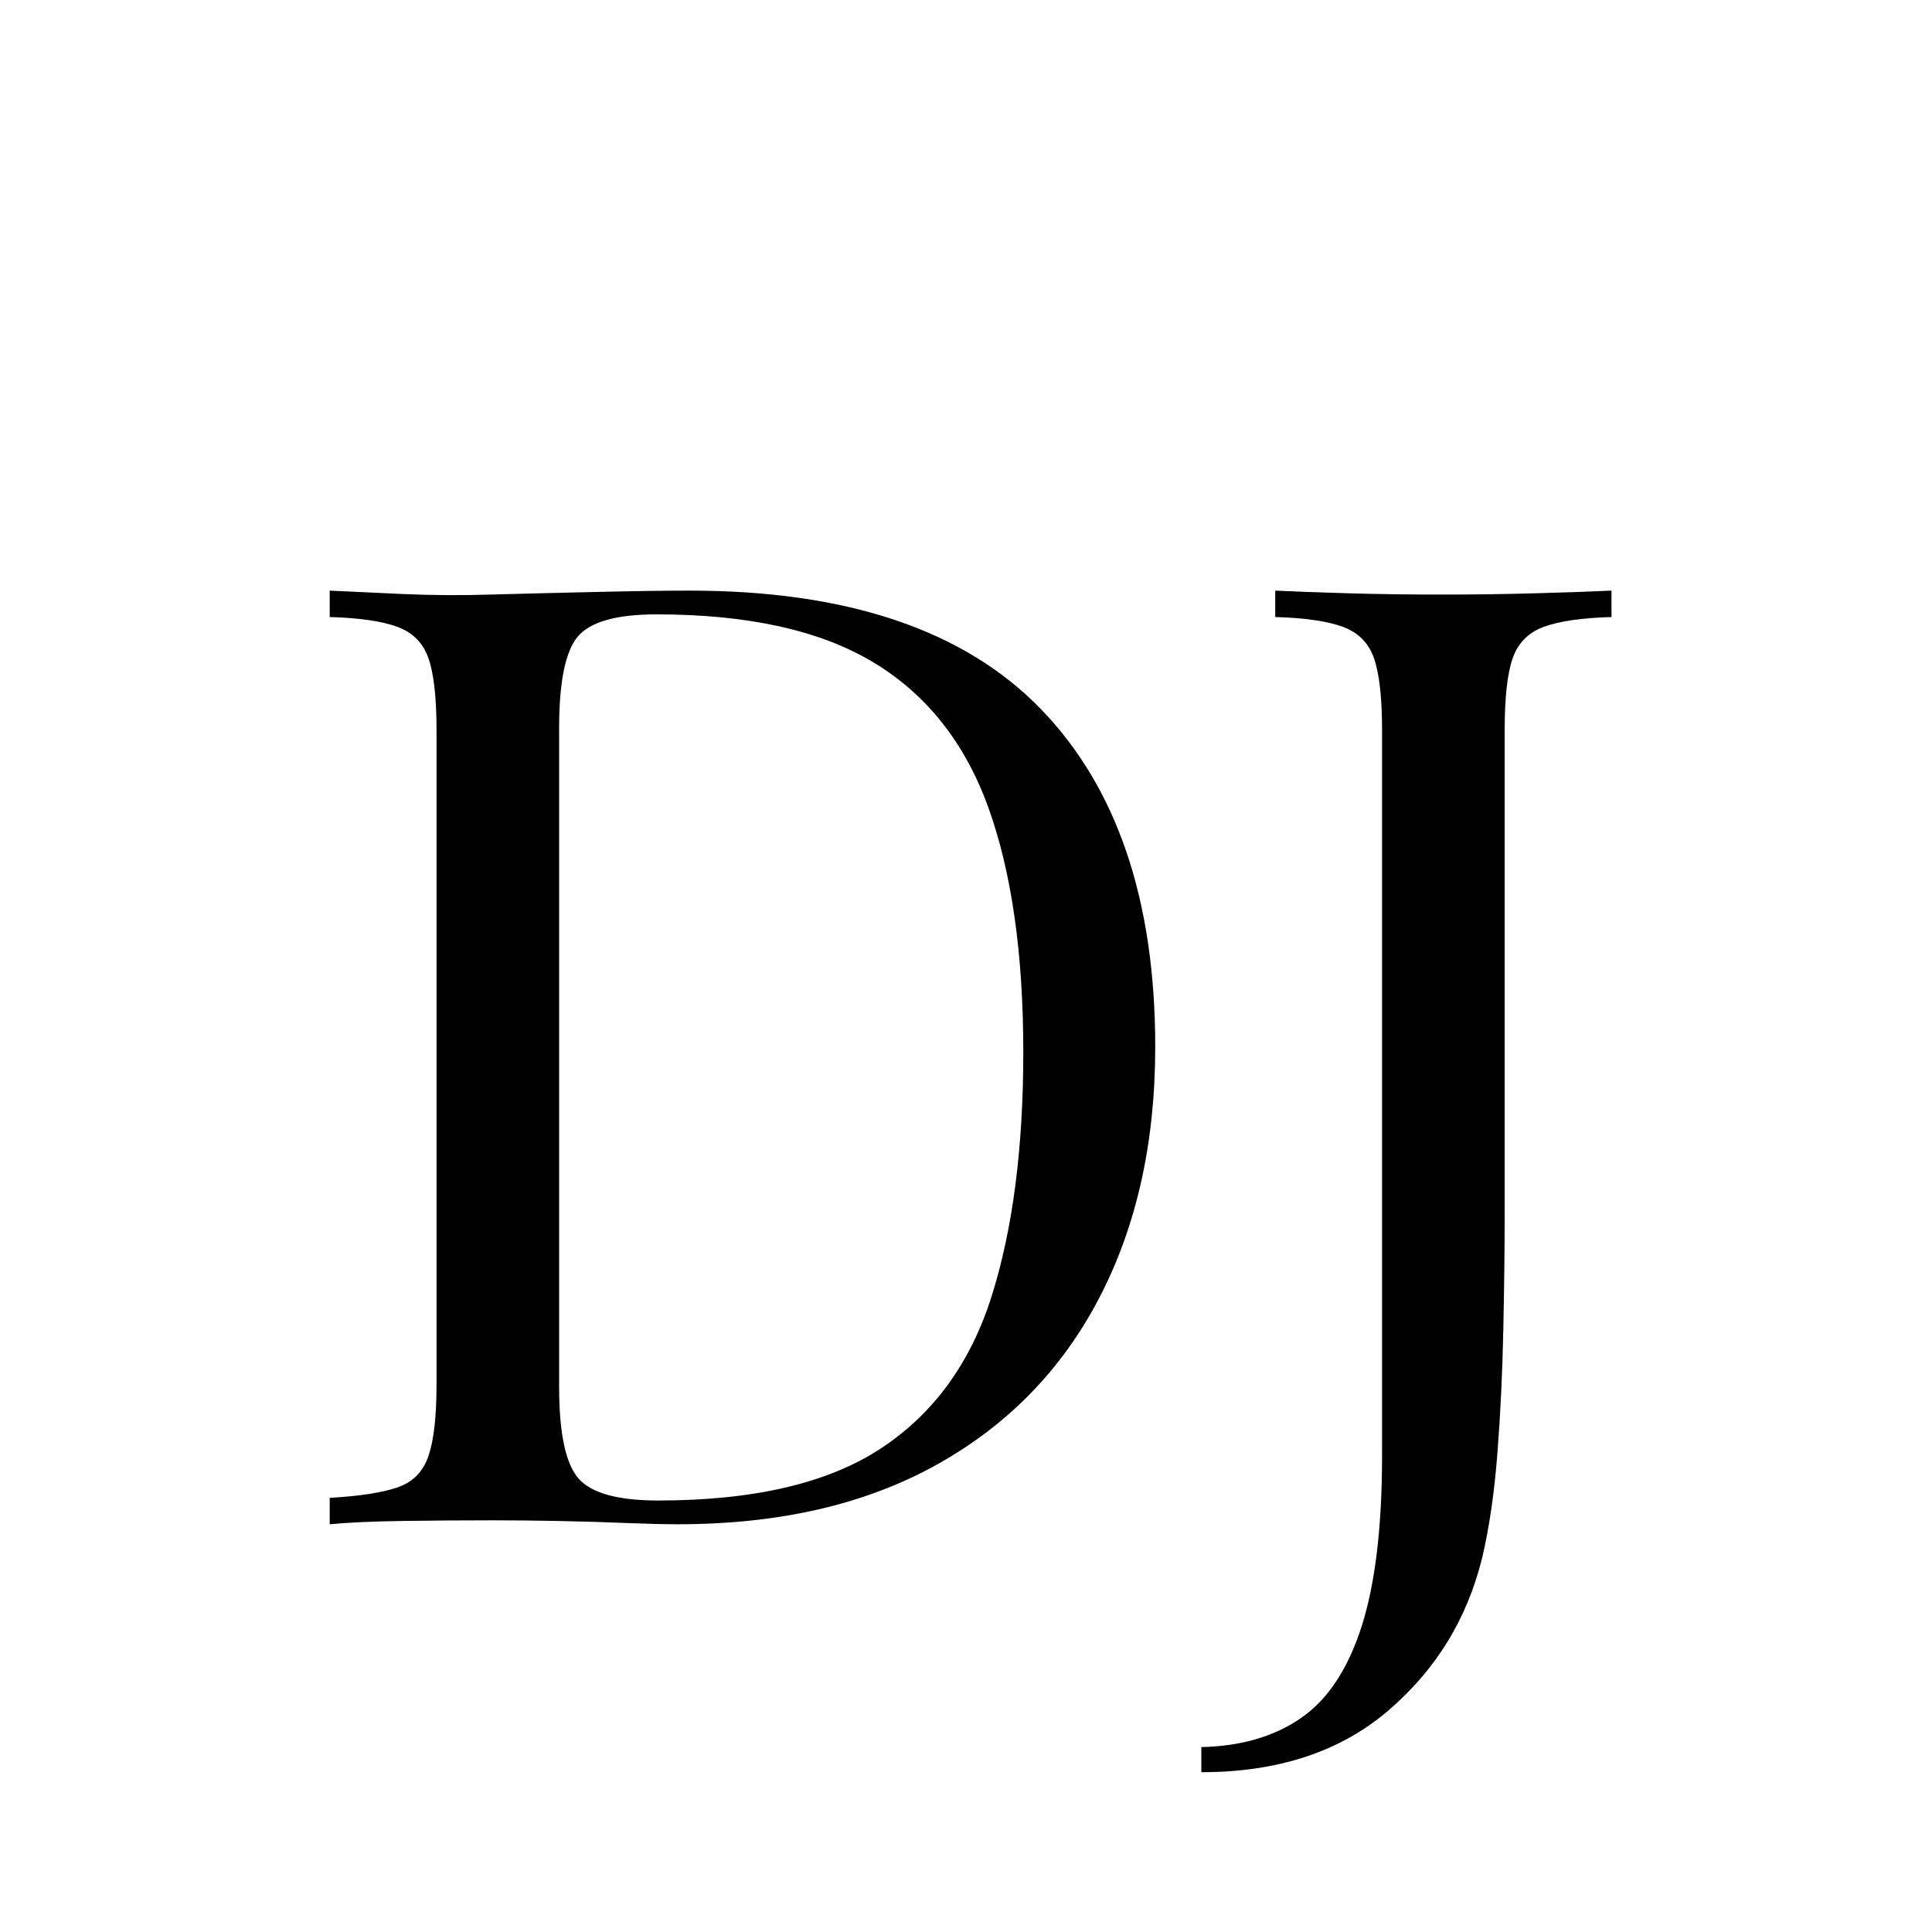 <svg xmlns="http://www.w3.org/2000/svg" xmlns:xlink="http://www.w3.org/1999/xlink" width="500" zoomAndPan="magnify" viewBox="0 0 375 375" height="500" preserveAspectRatio="xMidYMid meet" version="1.0"><defs><g/></defs><rect x="-37.5" width="450" fill="#ffffff" y="-37.5" height="450" fill-opacity="1"/><rect x="-37.5" width="450" fill="#ffffff" y="-37.5" height="450" fill-opacity="1"/><g fill="#000000" fill-opacity="1"><g transform="translate(53.246, 295.858)"><g><path d="M 80.625 -181.219 C 111.164 -181.219 133.859 -173.582 148.703 -158.312 C 163.555 -143.039 170.984 -121.156 170.984 -92.656 C 170.984 -74.051 167.352 -57.797 160.094 -43.891 C 152.844 -29.984 142.305 -19.191 128.484 -11.516 C 114.66 -3.836 97.941 0 78.328 0 C 75.766 0 72.348 -0.082 68.078 -0.25 C 63.816 -0.426 59.426 -0.555 54.906 -0.641 C 50.383 -0.723 46.242 -0.766 42.484 -0.766 C 36.516 -0.766 30.629 -0.723 24.828 -0.641 C 19.023 -0.555 14.332 -0.344 10.75 0 L 10.75 -5.125 C 16.551 -5.457 20.941 -6.133 23.922 -7.156 C 26.91 -8.188 28.914 -10.238 29.938 -13.312 C 30.969 -16.383 31.484 -20.988 31.484 -27.125 L 31.484 -154.078 C 31.484 -160.391 30.969 -165.039 29.938 -168.031 C 28.914 -171.02 26.91 -173.066 23.922 -174.172 C 20.941 -175.285 16.551 -175.926 10.75 -176.094 L 10.75 -181.219 C 14.332 -181.039 19.023 -180.82 24.828 -180.562 C 30.629 -180.312 36.344 -180.273 41.969 -180.453 C 47.945 -180.617 54.688 -180.785 62.188 -180.953 C 69.695 -181.129 75.844 -181.219 80.625 -181.219 Z M 74.219 -176.609 C 66.375 -176.609 61.254 -175.156 58.859 -172.25 C 56.473 -169.352 55.281 -163.469 55.281 -154.594 L 55.281 -26.625 C 55.281 -17.75 56.516 -11.859 58.984 -8.953 C 61.461 -6.055 66.629 -4.609 74.484 -4.609 C 93.078 -4.609 107.492 -7.977 117.734 -14.719 C 127.973 -21.457 135.141 -31.312 139.234 -44.281 C 143.328 -57.25 145.375 -73.031 145.375 -91.625 C 145.375 -110.738 143.113 -126.566 138.594 -139.109 C 134.07 -151.648 126.648 -161.035 116.328 -167.266 C 106.004 -173.492 91.969 -176.609 74.219 -176.609 Z M 74.219 -176.609 "/></g></g></g><g fill="#000000" fill-opacity="1"><g transform="translate(238.304, 295.858)"><g><path d="M -5.125 48.125 L -5.125 43.25 C 2.562 43.082 9.004 41.207 14.203 37.625 C 19.41 34.039 23.336 28.109 25.984 19.828 C 28.629 11.555 29.953 0.508 29.953 -13.312 L 29.953 -154.078 C 29.953 -160.391 29.438 -165.039 28.406 -168.031 C 27.383 -171.02 25.379 -173.066 22.391 -174.172 C 19.41 -175.285 15.02 -175.926 9.219 -176.094 L 9.219 -181.219 C 12.801 -181.039 17.492 -180.867 23.297 -180.703 C 29.098 -180.535 35.156 -180.453 41.469 -180.453 C 47.781 -180.453 53.879 -180.535 59.766 -180.703 C 65.648 -180.867 70.555 -181.039 74.484 -181.219 L 74.484 -176.094 C 68.68 -175.926 64.285 -175.285 61.297 -174.172 C 58.316 -173.066 56.312 -171.02 55.281 -168.031 C 54.258 -165.039 53.75 -160.391 53.75 -154.078 L 53.75 -60.406 C 53.75 -53.406 53.66 -45.812 53.484 -37.625 C 53.316 -29.438 52.938 -21.5 52.344 -13.812 C 51.75 -6.133 50.77 0.602 49.406 6.406 C 46.5 18.344 40.395 28.281 31.094 36.219 C 21.801 44.156 9.727 48.125 -5.125 48.125 Z M -5.125 48.125 "/></g></g></g></svg>